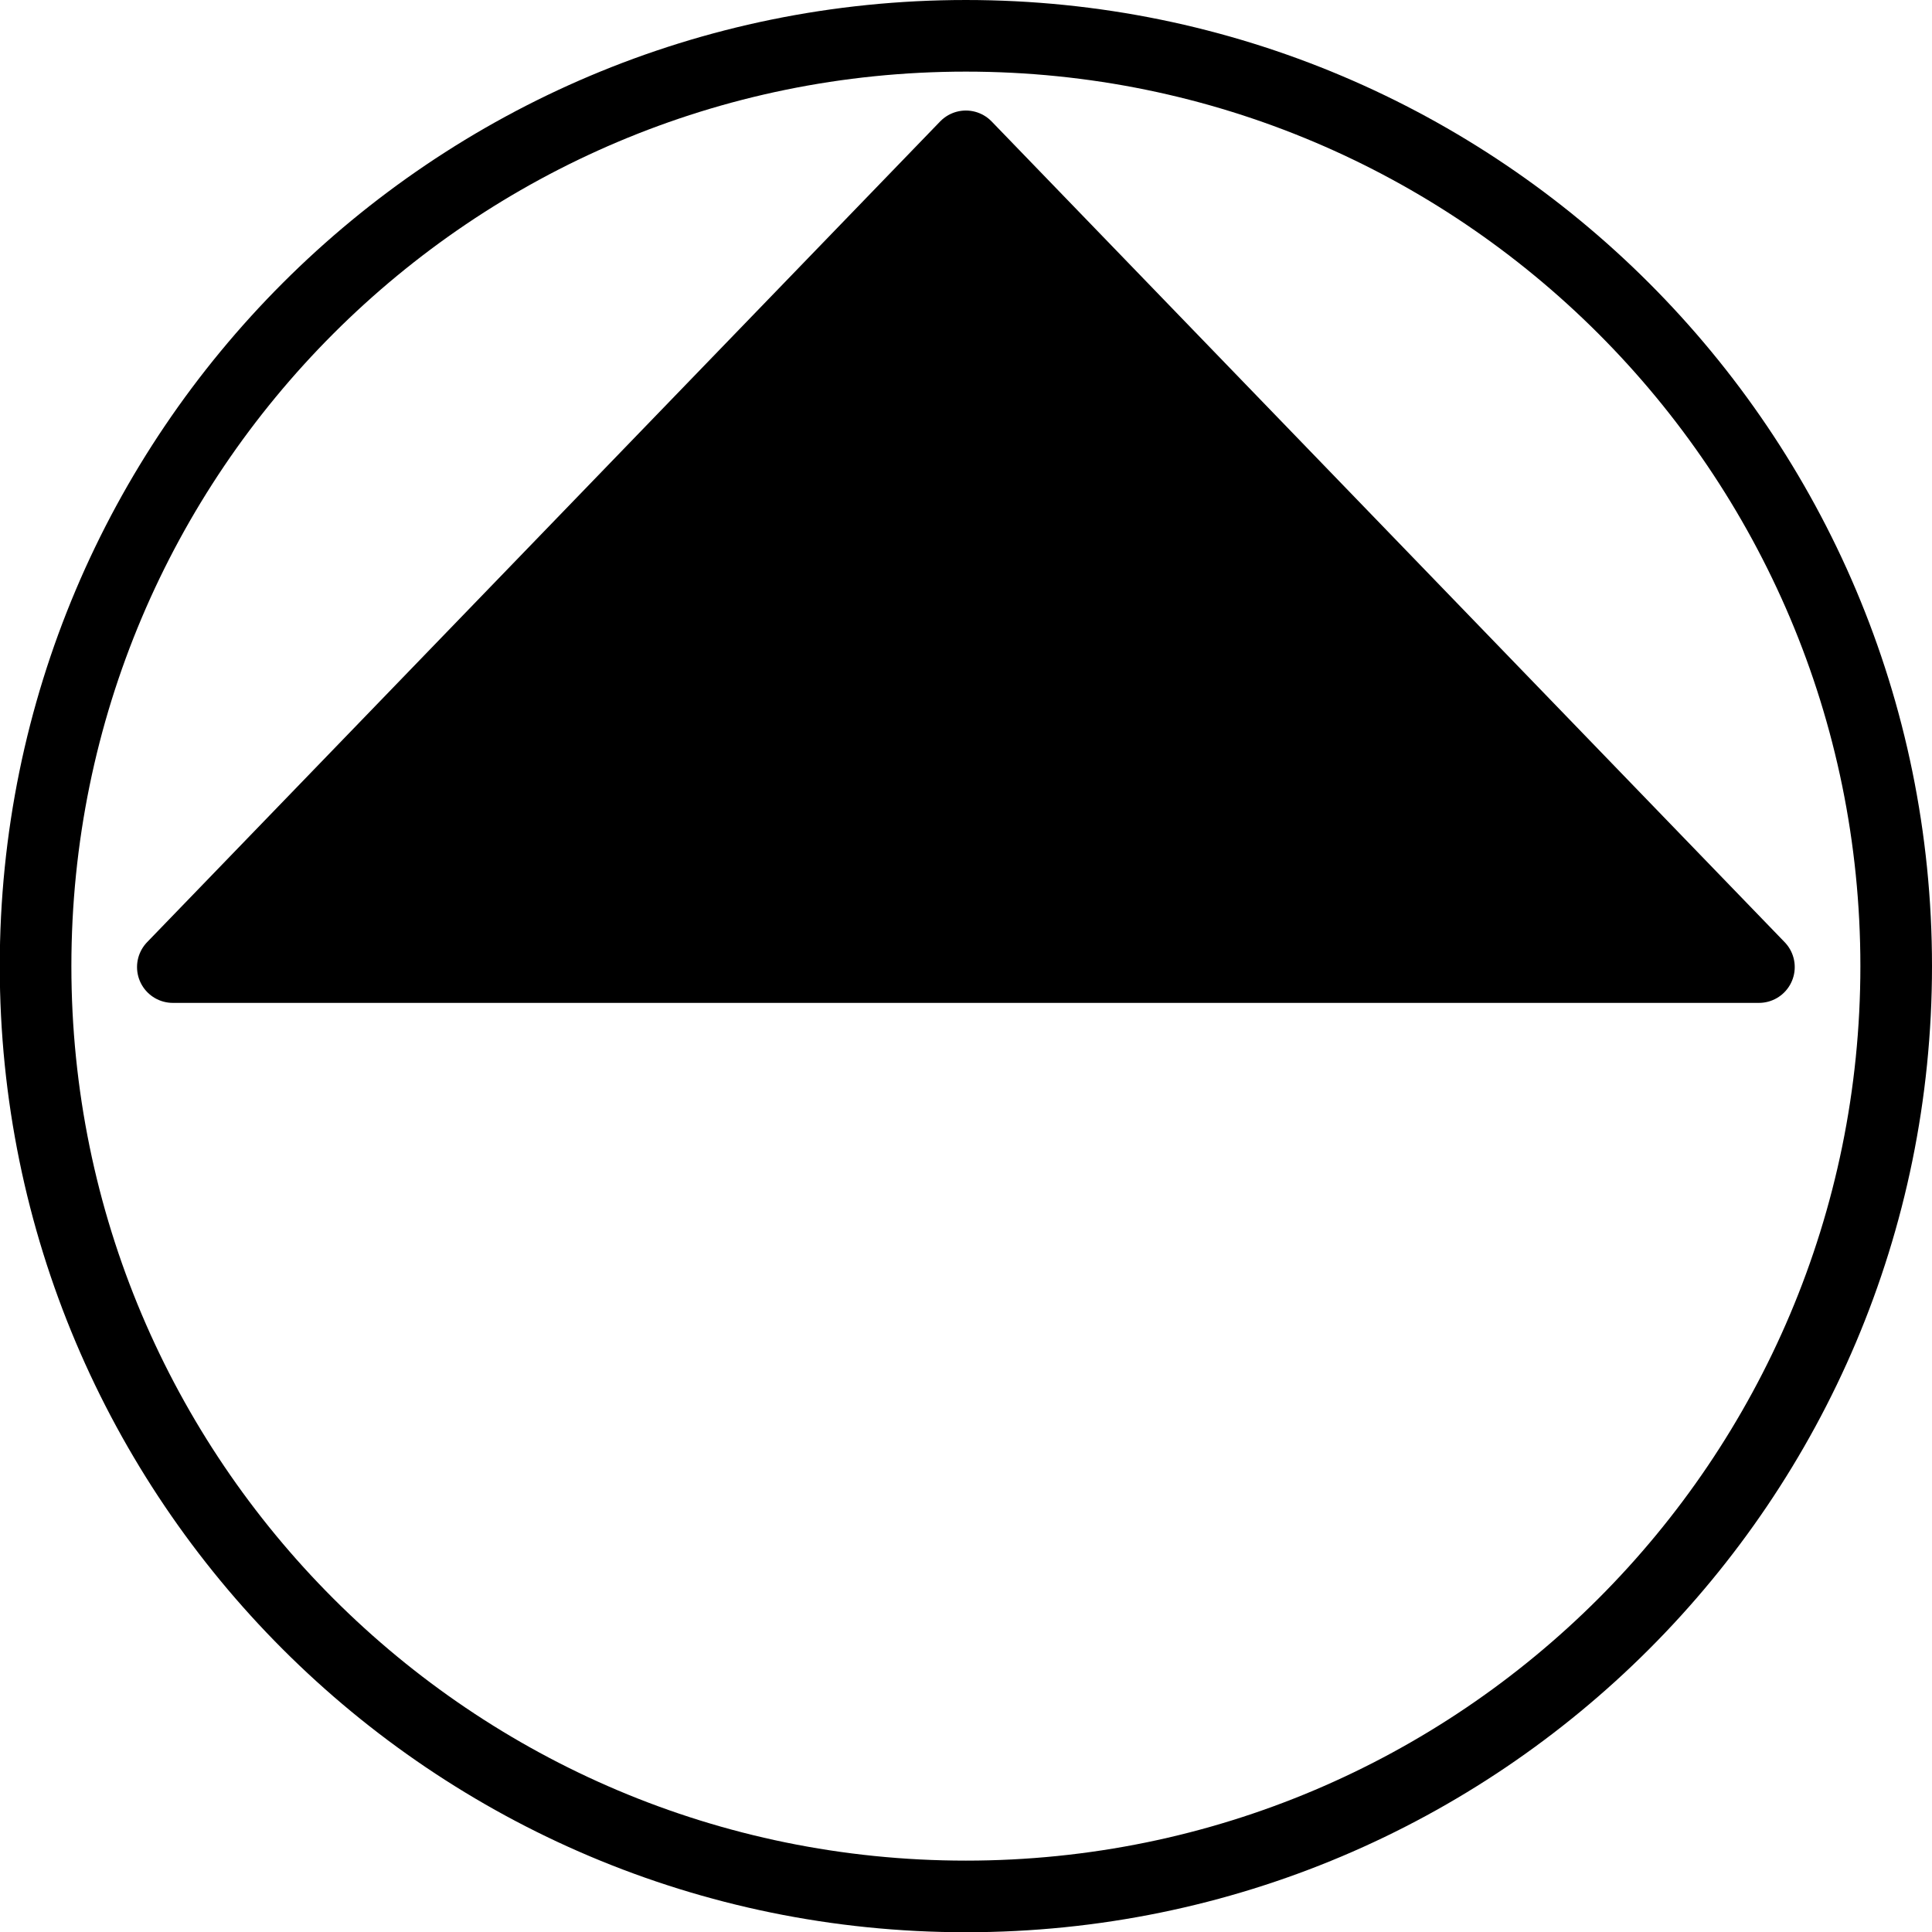 <?xml version="1.0" encoding="UTF-8" standalone="no"?>
<!-- Created with Inkscape (http://www.inkscape.org/) -->

<svg
   width="8.093mm"
   height="8.094mm"
   viewBox="0 0 8.093 8.094"
   version="1.1"
   id="svg1"
   xmlns="http://www.w3.org/2000/svg"
   xmlns:svg="http://www.w3.org/2000/svg">
  <defs
     id="defs1" />
  <g
     id="layer1"
     transform="translate(-173.635,-181.273)">
    <g
       id="Pumpe">
      <path
         id="path1003"
         style="opacity:1;fill:none;fill-rule:evenodd;stroke:#000000;stroke-width:0.3;stroke-linecap:square;stroke-miterlimit:0.2;paint-order:markers stroke fill"
         d="m 181.578,185.32 c 0,2.152 -1.745,3.897 -3.897,3.897 -2.152,0 -3.897,-1.745 -3.897,-3.897 0,-2.152 1.745,-3.897 3.897,-3.897 2.152,0 3.897,1.745 3.897,3.897 z" />
      <path
         id="path1004"
         style="opacity:1;fill:#000000;fill-opacity:1;fill-rule:evenodd;stroke:#000000;stroke-width:0.3;stroke-linecap:round;stroke-linejoin:round;stroke-miterlimit:0.2;paint-order:markers fill stroke"
         d="m 177.681,181.886 3.322,3.438 h -6.644 z" />
    </g>
  </g>
</svg>
